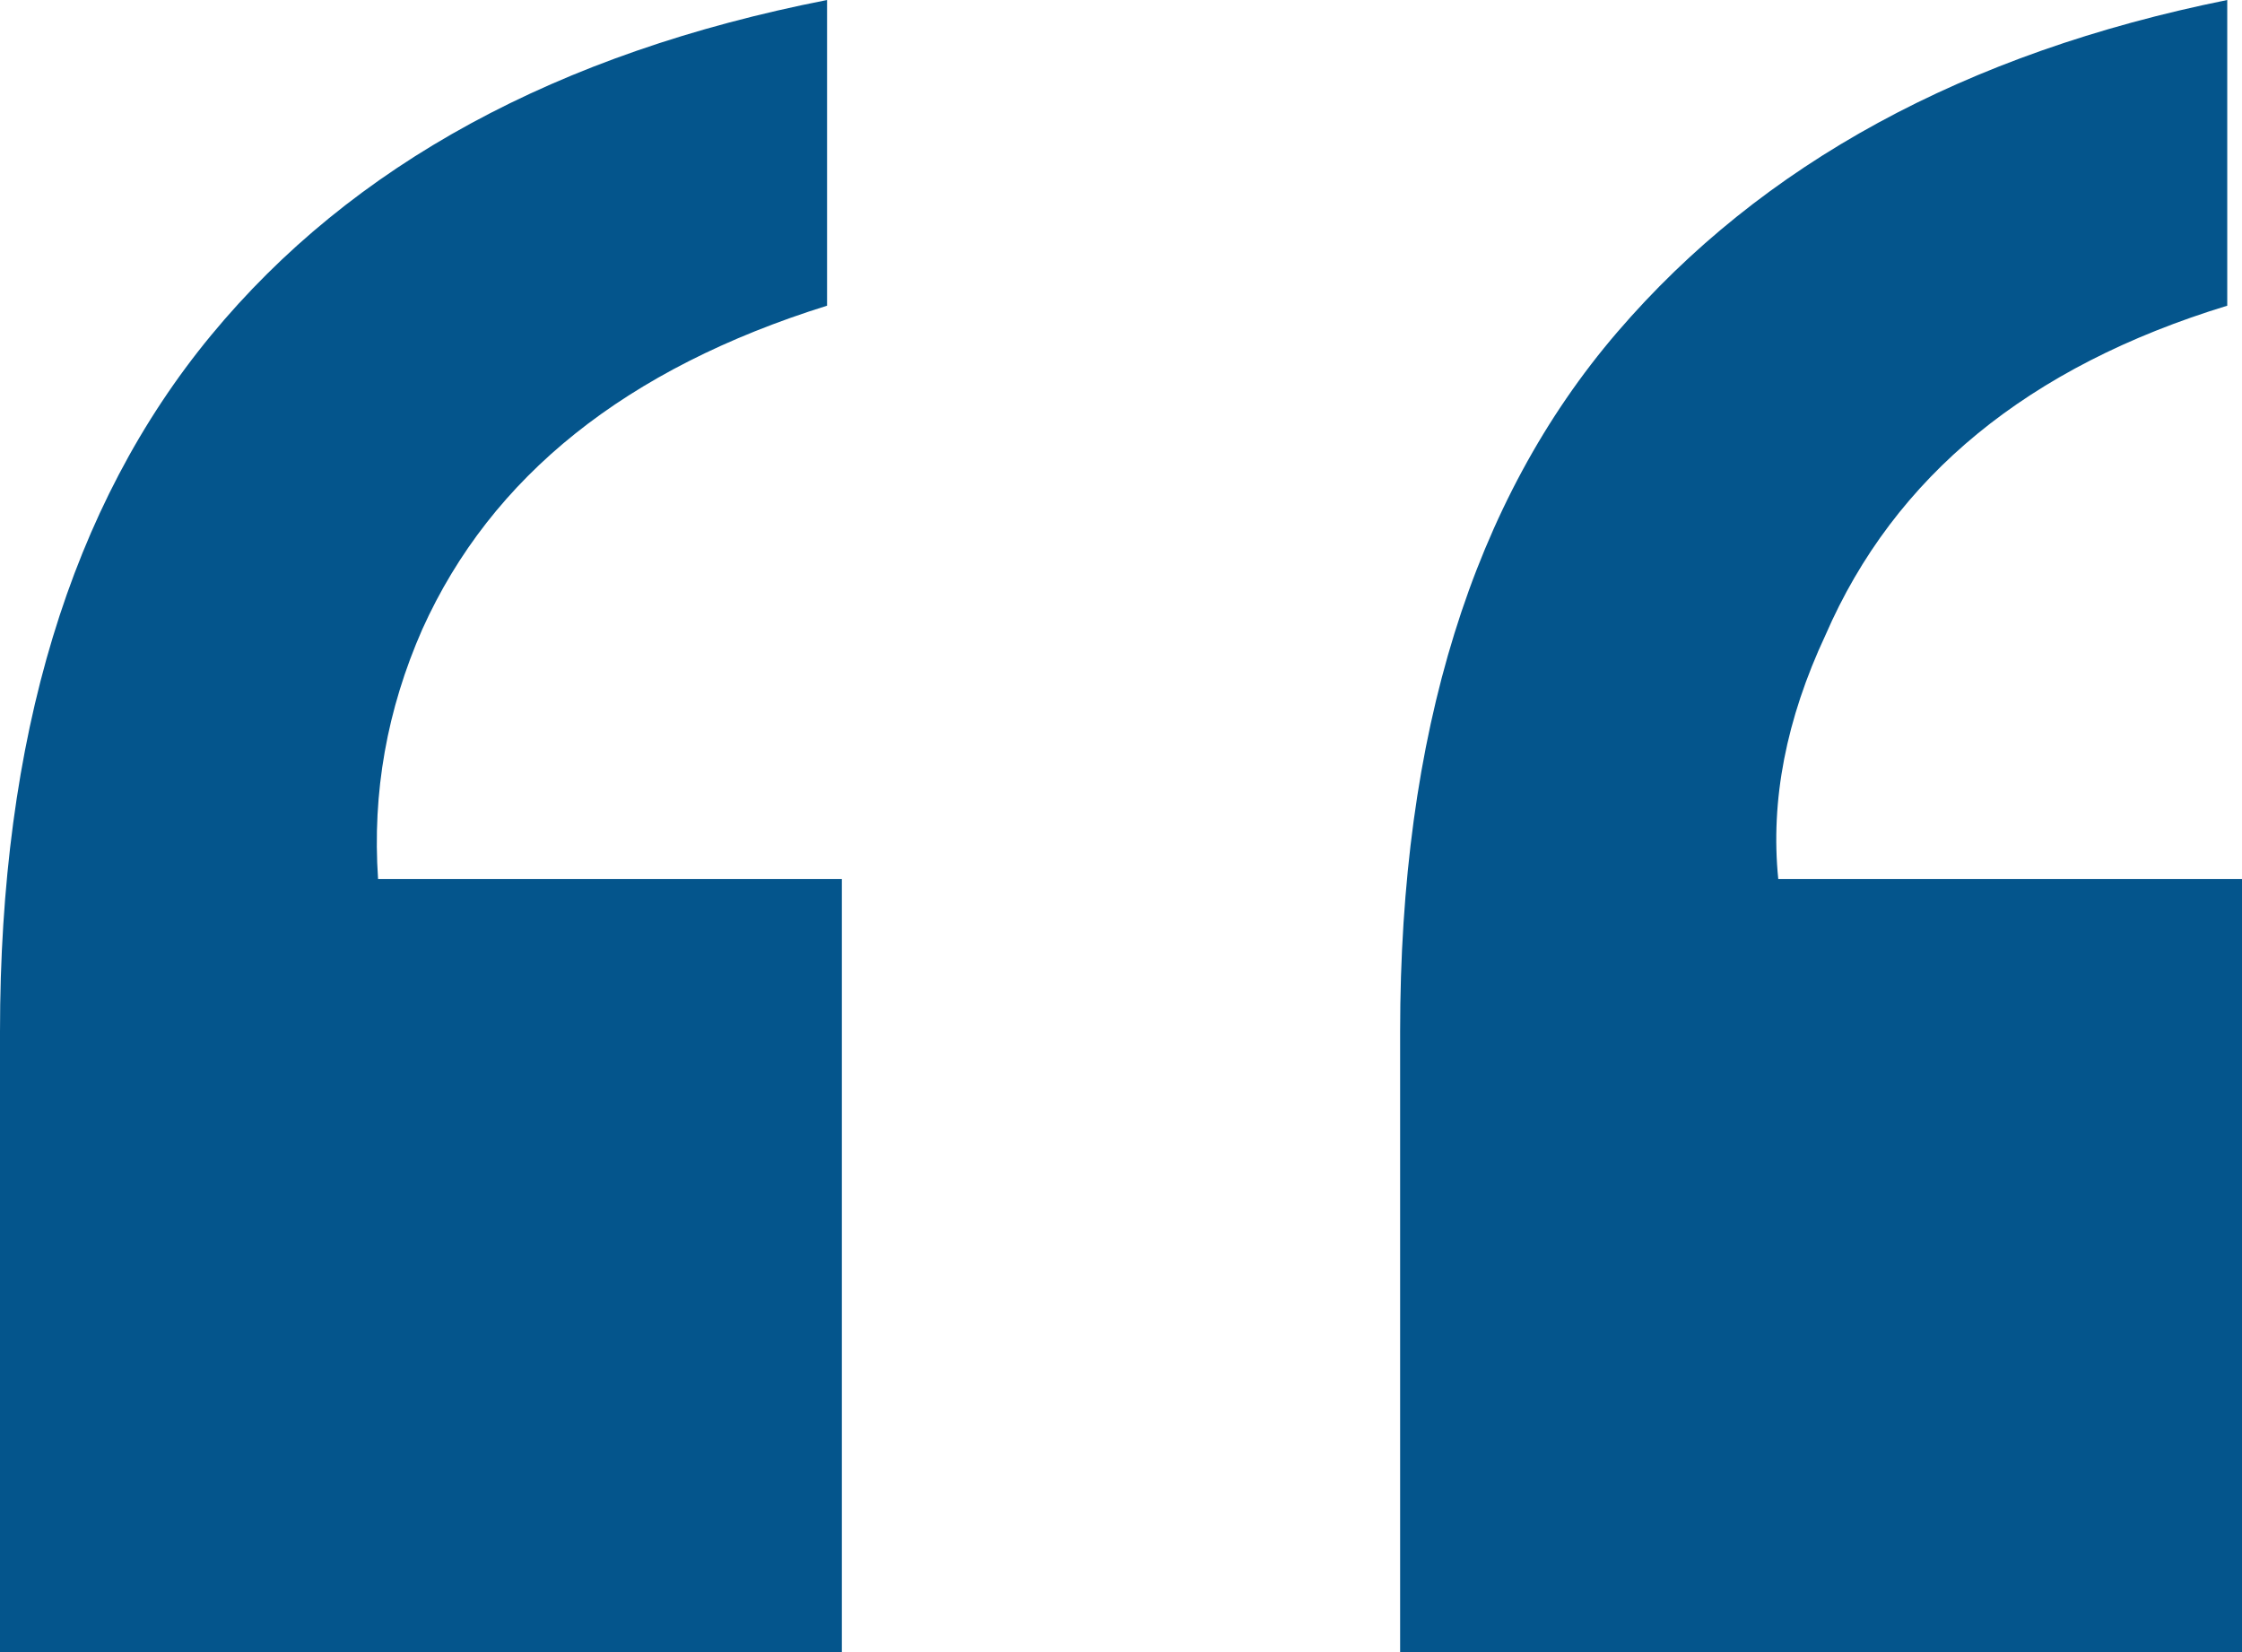 <?xml version="1.0" encoding="UTF-8"?>
<svg width="38px" height="28px" viewBox="0 0 38 28" version="1.1" xmlns="http://www.w3.org/2000/svg" xmlns:xlink="http://www.w3.org/1999/xlink">
    <!-- Generator: Sketch 51.3 (57544) - http://www.bohemiancoding.com/sketch -->
    <title>“</title>
    <desc>Created with Sketch.</desc>
    <defs></defs>
    <g id="Resource-Centre" stroke="none" stroke-width="1" fill="none" fill-rule="evenodd">
        <g id="resource-centre-grad-sharing" transform="translate(-390, -334)" fill="#04558C">
            <g id="pop">
                <path d="M413.731,351.488 C413.731,346.439 414.958,342.486 417.411,339.63 C419.864,336.773 423.31,334.897 427.75,334 L427.75,339.181 C424.379,340.211 422.109,342.071 420.941,344.762 C420.273,346.19 420.006,347.568 420.14,348.897 L428,348.897 L428,362 L413.731,362 L413.731,351.488 Z M390,351.488 C390,346.505 391.193,342.569 393.58,339.68 C395.966,336.79 399.446,334.897 404.018,334 L404.018,339.181 C400.614,340.244 398.328,342.071 397.159,344.662 C396.559,346.024 396.308,347.435 396.408,348.897 L404.269,348.897 L404.269,362 L390,362 L390,351.488 Z" id="“"></path>
            </g>
        </g>
    </g>
</svg>